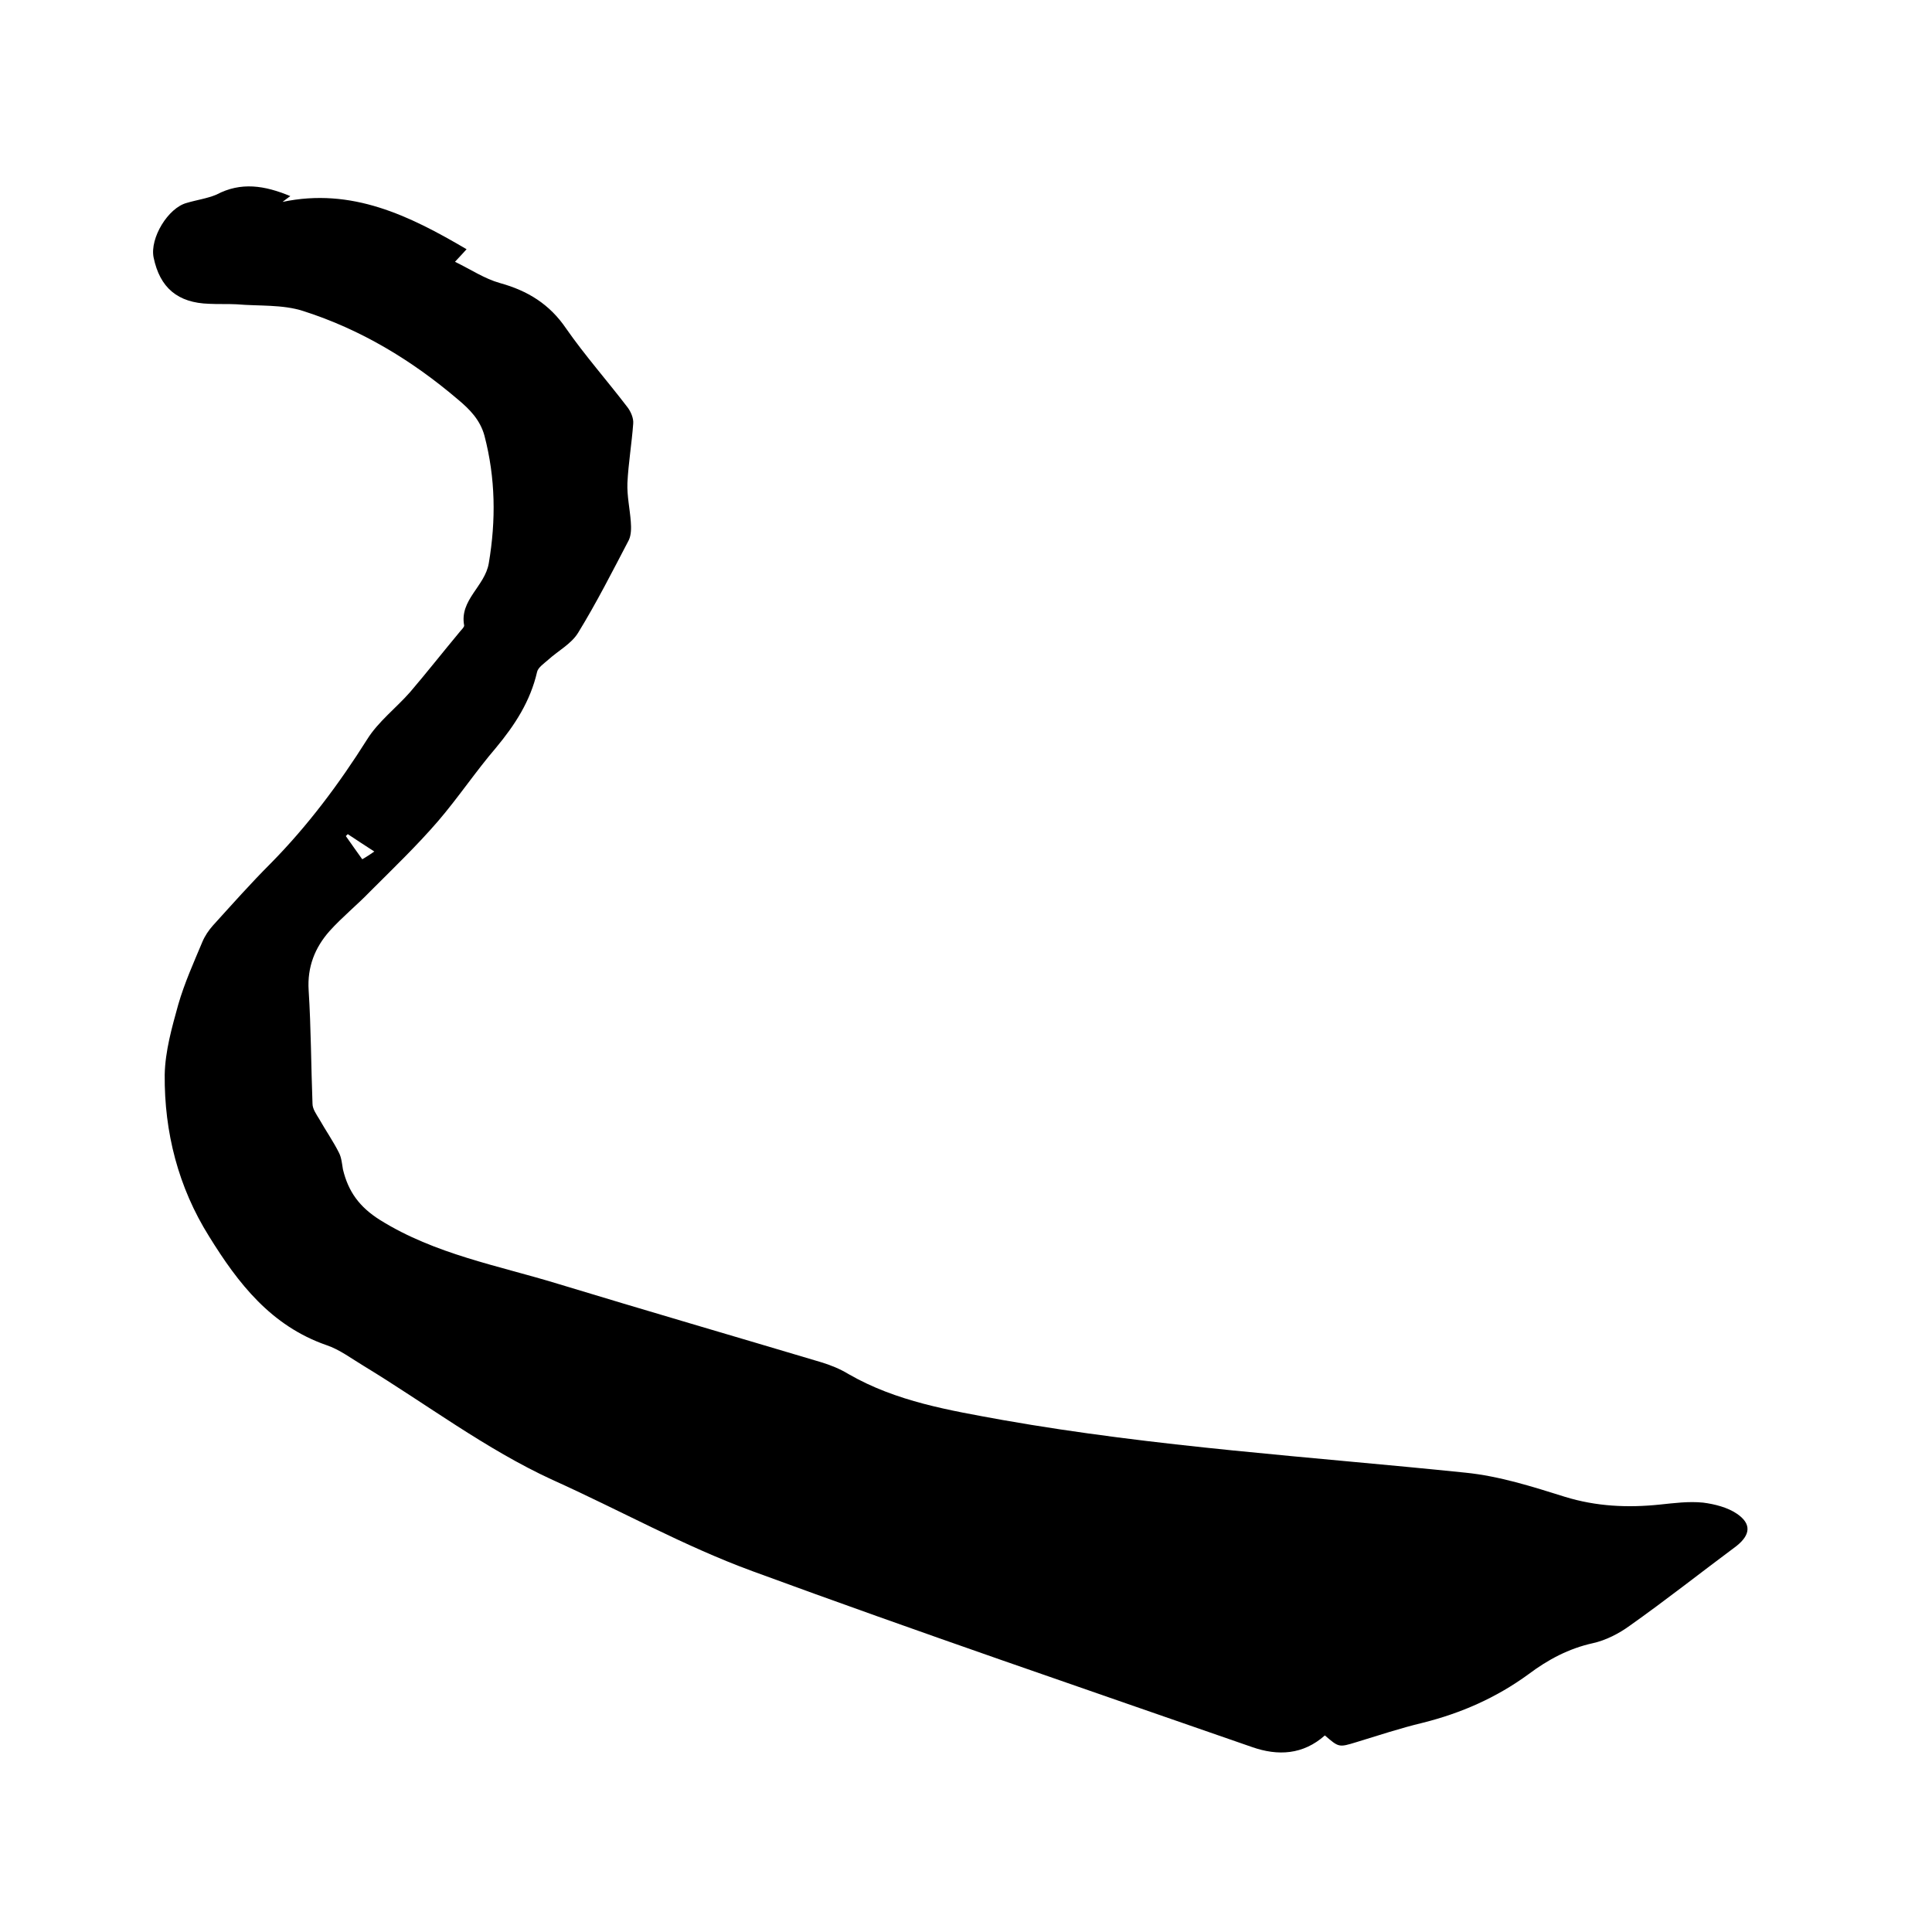 <svg enable-background="new 0 0 400 400" viewBox="0 0 400 400" xmlns="http://www.w3.org/2000/svg"><path d="m60.1 40.6c-.7.5-1.2.9-1.6 1.2 14.3-3 26.2 2.8 38.1 9.8-.7.8-1.3 1.4-2.4 2.6 3.3 1.6 6.1 3.5 9.3 4.4 5.8 1.6 10.3 4.4 13.7 9.4 3.9 5.6 8.5 10.8 12.7 16.3.7.9 1.3 2.3 1.2 3.4-.3 4.1-1 8.2-1.2 12.3-.1 2.7.5 5.3.7 8 .1 1.3.1 2.7-.4 3.8-3.4 6.5-6.7 13-10.5 19.2-1.4 2.3-4.1 3.7-6.2 5.6-.9.8-2.1 1.6-2.3 2.5-1.4 6.1-4.6 11-8.5 15.7-4.2 4.9-7.8 10.3-12 15.2-4.4 5.1-9.3 9.8-14.1 14.6-2.7 2.8-5.8 5.3-8.4 8.2-3 3.4-4.6 7.4-4.3 12.2.5 7.8.5 15.7.8 23.5 0 1.1.8 2.2 1.4 3.2 1.3 2.3 2.9 4.6 4.1 7 .5 1 .6 2.2.8 3.4 1.1 4.6 3.4 7.8 7.7 10.5 11.4 7.1 24.4 9.4 36.8 13.2 18.1 5.5 36.3 10.8 54.4 16.2 2 .6 4 1.4 5.8 2.5 9.9 5.7 20.9 7.5 31.9 9.5 31.7 5.6 63.8 7.6 95.8 10.9 7 .7 13.9 2.9 20.6 5 6.5 2 13 2.3 19.7 1.6 2.9-.3 5.9-.7 8.9-.4 2.4.3 5.1 1 7 2.3 3.1 2.1 2.8 4.4-.1 6.7-7.4 5.5-14.6 11.2-22.1 16.5-2.2 1.6-4.9 3-7.6 3.6-5 1.1-9.3 3.4-13.3 6.4-6.7 4.9-14 8.1-22 10.1-4.6 1.1-9.1 2.6-13.7 4-3.6 1.1-3.6 1.1-6.5-1.4-4.5 4-9.7 4.3-15.1 2.4-34.5-12-69.1-23.8-103.4-36.4-14.2-5.2-27.6-12.7-41.4-18.9-13.9-6.4-26.1-15.7-39.1-23.6-2.5-1.5-5-3.4-7.7-4.3-11.5-4-18.3-12.8-24.3-22.5-6.4-10.2-9.3-21.6-9.2-33.5.1-4.9 1.5-9.8 2.8-14.5 1.3-4.5 3.2-8.7 5-13 .5-1.2 1.3-2.4 2.2-3.4 3.9-4.3 7.8-8.7 11.9-12.8 7.7-7.8 14.2-16.5 20-25.7 2.3-3.7 6-6.5 8.9-9.8 3.5-4.1 6.8-8.3 10.3-12.5.3-.4.9-.9.9-1.3-1-5.3 4.3-8.1 5.1-12.9 1.5-8.9 1.4-17.6-.9-26.4-.9-3.3-3.1-5.5-5.5-7.5-9.5-8.1-20.1-14.5-32-18.3-4.3-1.4-9.2-1-13.8-1.4-1.9-.1-3.8 0-5.7-.1-6.5-.2-10.2-3.3-11.5-9.6-.8-4 3-10.3 6.9-11.3 2-.6 4.2-.9 6.1-1.7 5.1-2.7 10-1.9 15.3.3zm17.4 135.7c-2-1.3-3.7-2.4-5.5-3.6-.1.1-.3.3-.4.4 1.1 1.6 2.2 3.1 3.4 4.8.9-.5 1.6-1 2.5-1.6z"/></svg>